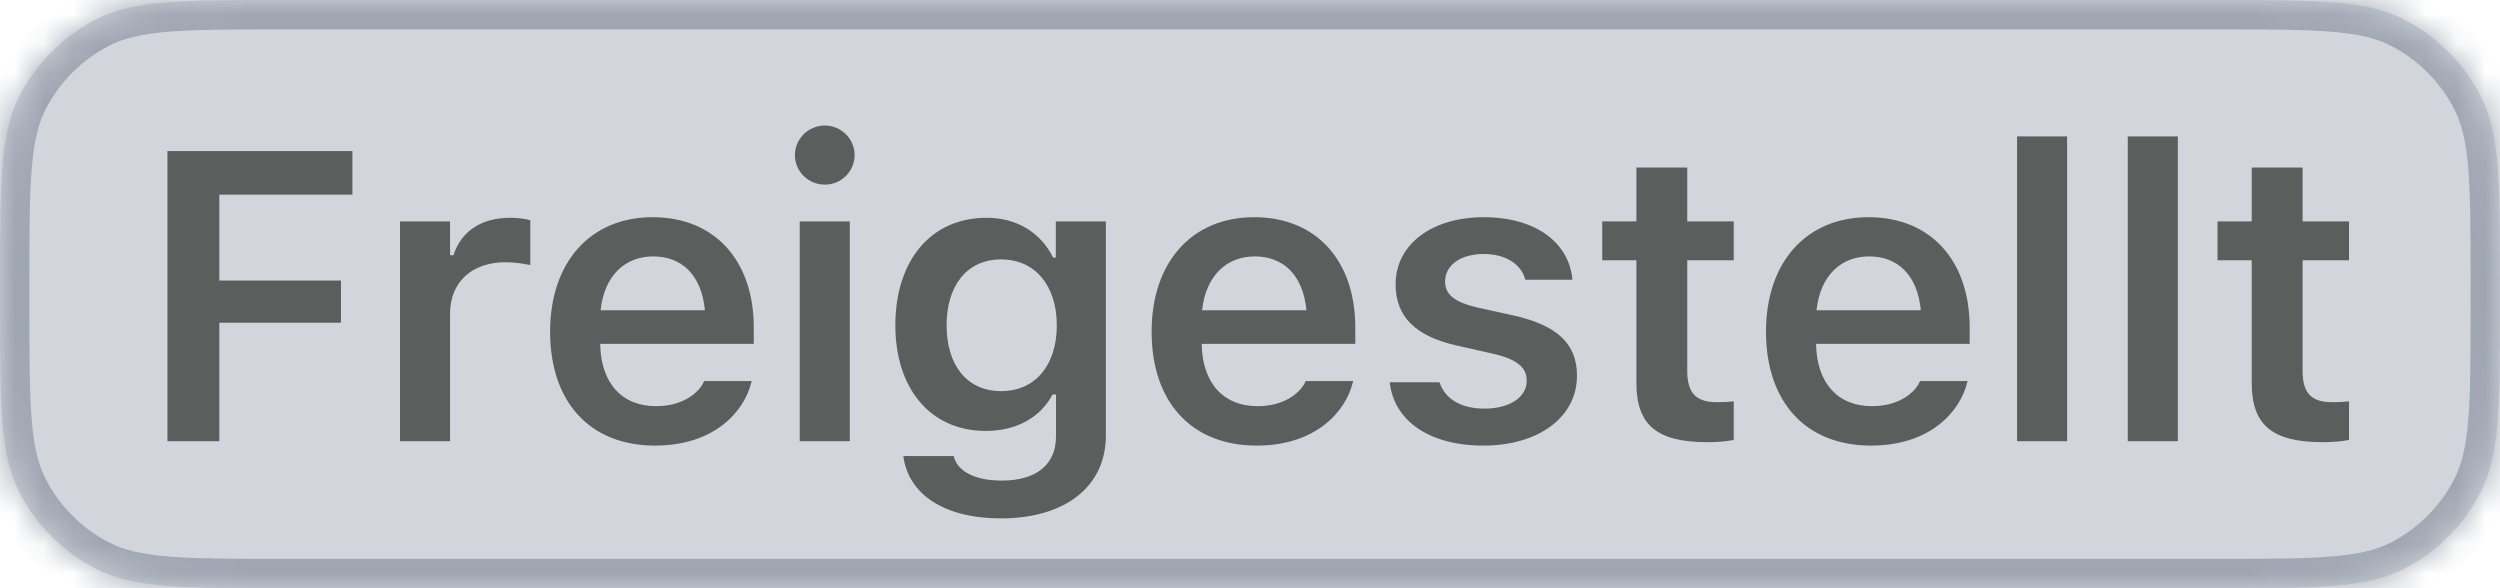 <svg width="85" height="20" viewBox="0 0 85 20" fill="none" xmlns="http://www.w3.org/2000/svg">
<mask id="path-1-inside-1_8283_2899" fill="white">
<path d="M0 9.6C0 6.24 0 4.56 0.654 3.276C1.229 2.147 2.147 1.229 3.276 0.654C4.56 0 6.24 0 9.6 0H75.4C78.76 0 80.441 0 81.724 0.654C82.853 1.229 83.771 2.147 84.346 3.276C85 4.56 85 6.24 85 9.6V10.4C85 13.76 85 15.441 84.346 16.724C83.771 17.853 82.853 18.771 81.724 19.346C80.441 20 78.76 20 75.4 20H9.6C6.24 20 4.56 20 3.276 19.346C2.147 18.771 1.229 17.853 0.654 16.724C0 15.441 0 13.76 0 10.4V9.6Z"/>
</mask>
<path d="M0 9.6C0 6.24 0 4.56 0.654 3.276C1.229 2.147 2.147 1.229 3.276 0.654C4.56 0 6.24 0 9.6 0H75.4C78.76 0 80.441 0 81.724 0.654C82.853 1.229 83.771 2.147 84.346 3.276C85 4.56 85 6.24 85 9.6V10.4C85 13.76 85 15.441 84.346 16.724C83.771 17.853 82.853 18.771 81.724 19.346C80.441 20 78.76 20 75.4 20H9.6C6.24 20 4.56 20 3.276 19.346C2.147 18.771 1.229 17.853 0.654 16.724C0 15.441 0 13.76 0 10.4V9.6Z" fill="#D2D6DC"/>
<path d="M3.276 19.346L3.73 18.455L3.276 19.346ZM84.346 16.724L85.237 17.178L84.346 16.724ZM81.724 19.346L81.27 18.455L81.724 19.346ZM81.724 0.654L82.178 -0.237L81.724 0.654ZM84.346 3.276L83.455 3.73L84.346 3.276ZM9.6 1H75.4V-1H9.6V1ZM84 9.6V10.4H86V9.6H84ZM75.4 19H9.6V21H75.4V19ZM1 10.4V9.6H-1V10.4H1ZM9.6 19C7.903 19 6.691 18.999 5.741 18.922C4.802 18.845 4.207 18.698 3.73 18.455L2.822 20.237C3.628 20.648 4.515 20.828 5.578 20.915C6.628 21.001 7.936 21 9.6 21V19ZM-1 10.4C-1 12.064 -1.001 13.371 -0.915 14.422C-0.828 15.485 -0.648 16.372 -0.237 17.178L1.545 16.27C1.302 15.793 1.155 15.198 1.078 14.259C1.001 13.309 1 12.097 1 10.4H-1ZM3.73 18.455C2.789 17.976 2.024 17.211 1.545 16.27L-0.237 17.178C0.434 18.495 1.505 19.566 2.822 20.237L3.73 18.455ZM84 10.4C84 12.097 83.999 13.309 83.922 14.259C83.845 15.198 83.698 15.793 83.455 16.27L85.237 17.178C85.648 16.372 85.828 15.485 85.915 14.422C86.001 13.371 86 12.064 86 10.4H84ZM75.4 21C77.064 21 78.371 21.001 79.422 20.915C80.485 20.828 81.372 20.648 82.178 20.237L81.27 18.455C80.793 18.698 80.198 18.845 79.259 18.922C78.309 18.999 77.097 19 75.4 19V21ZM83.455 16.27C82.976 17.211 82.211 17.976 81.27 18.455L82.178 20.237C83.495 19.566 84.566 18.495 85.237 17.178L83.455 16.27ZM75.4 1C77.097 1 78.309 1.001 79.259 1.078C80.198 1.155 80.793 1.302 81.27 1.545L82.178 -0.237C81.372 -0.648 80.485 -0.828 79.422 -0.915C78.371 -1.001 77.064 -1 75.4 -1V1ZM86 9.6C86 7.936 86.001 6.628 85.915 5.578C85.828 4.515 85.648 3.628 85.237 2.822L83.455 3.73C83.698 4.207 83.845 4.802 83.922 5.741C83.999 6.691 84 7.903 84 9.6H86ZM81.27 1.545C82.211 2.024 82.976 2.789 83.455 3.73L85.237 2.822C84.566 1.505 83.495 0.434 82.178 -0.237L81.27 1.545ZM9.6 -1C7.936 -1 6.628 -1.001 5.578 -0.915C4.515 -0.828 3.628 -0.648 2.822 -0.237L3.73 1.545C4.207 1.302 4.802 1.155 5.741 1.078C6.691 1.001 7.903 1 9.6 1V-1ZM1 9.6C1 7.903 1.001 6.691 1.078 5.741C1.155 4.802 1.302 4.207 1.545 3.73L-0.237 2.822C-0.648 3.628 -0.828 4.515 -0.915 5.578C-1.001 6.628 -1 7.936 -1 9.6H1ZM2.822 -0.237C1.505 0.434 0.434 1.505 -0.237 2.822L1.545 3.73C2.024 2.789 2.789 2.024 3.73 1.545L2.822 -0.237Z" fill="#9FA6B2" mask="url(#path-1-inside-1_8283_2899)"/>
<path d="M5.693 15V5.136H11.982V6.619H7.457V9.538H11.593V10.974H7.457V15H5.693ZM13.6 15V7.528H15.302V8.677H15.418C15.671 7.877 16.355 7.405 17.339 7.405C17.599 7.405 17.866 7.439 18.03 7.487V9.012C17.756 8.957 17.476 8.916 17.182 8.916C16.047 8.916 15.302 9.593 15.302 10.659V15H13.6ZM22.272 15.15C20.05 15.15 18.704 13.66 18.704 11.281V11.274C18.704 8.923 20.064 7.385 22.19 7.385C24.316 7.385 25.628 8.875 25.628 11.131V11.691H20.406C20.426 13.031 21.151 13.81 22.306 13.81C23.229 13.81 23.755 13.346 23.919 13.004L23.94 12.956H25.56L25.54 13.018C25.3 13.981 24.302 15.15 22.272 15.15ZM22.21 8.718C21.26 8.718 20.549 9.36 20.419 10.55H23.967C23.851 9.326 23.161 8.718 22.21 8.718ZM28.046 6.277C27.485 6.277 27.027 5.833 27.027 5.272C27.027 4.719 27.485 4.268 28.046 4.268C28.599 4.268 29.057 4.719 29.057 5.272C29.057 5.833 28.599 6.277 28.046 6.277ZM27.191 15V7.528H28.893V15H27.191ZM34.038 17.625C32.069 17.625 30.887 16.784 30.716 15.526L30.722 15.506H32.425L32.431 15.526C32.548 16.005 33.115 16.34 34.065 16.34C35.227 16.34 35.904 15.8 35.904 14.843V13.414H35.788C35.357 14.214 34.544 14.651 33.511 14.651C31.618 14.651 30.442 13.188 30.442 11.069V11.056C30.442 8.896 31.618 7.405 33.546 7.405C34.578 7.405 35.385 7.911 35.808 8.759H35.897V7.528H37.599V14.815C37.599 16.538 36.218 17.625 34.038 17.625ZM34.038 13.298C35.221 13.298 35.931 12.389 35.931 11.069V11.056C35.931 9.736 35.214 8.82 34.038 8.82C32.855 8.82 32.185 9.736 32.185 11.056V11.069C32.185 12.389 32.855 13.298 34.038 13.298ZM42.724 15.15C40.502 15.15 39.155 13.66 39.155 11.281V11.274C39.155 8.923 40.516 7.385 42.642 7.385C44.767 7.385 46.08 8.875 46.08 11.131V11.691H40.857C40.878 13.031 41.602 13.81 42.758 13.81C43.681 13.81 44.207 13.346 44.371 13.004L44.392 12.956H46.012L45.991 13.018C45.752 13.981 44.754 15.15 42.724 15.15ZM42.662 8.718C41.712 8.718 41.001 9.36 40.871 10.55H44.419C44.303 9.326 43.612 8.718 42.662 8.718ZM50.445 15.15C48.545 15.15 47.397 14.275 47.253 13.011V12.997H48.941L48.948 13.011C49.126 13.53 49.625 13.893 50.473 13.893C51.32 13.893 51.908 13.51 51.908 12.949V12.935C51.908 12.498 51.58 12.211 50.76 12.026L49.55 11.753C48.128 11.438 47.451 10.769 47.451 9.668V9.661C47.451 8.314 48.682 7.385 50.445 7.385C52.264 7.385 53.351 8.287 53.46 9.497V9.511H51.86L51.854 9.49C51.73 9.019 51.238 8.636 50.439 8.636C49.68 8.636 49.133 9.005 49.133 9.565V9.572C49.133 10.01 49.447 10.276 50.254 10.461L51.464 10.727C52.927 11.056 53.617 11.678 53.617 12.765V12.778C53.617 14.2 52.284 15.15 50.445 15.15ZM58.058 15.034C56.342 15.034 55.638 14.46 55.638 13.018V8.848H54.476V7.528H55.638V5.696H57.367V7.528H58.947V8.848H57.367V12.614C57.367 13.359 57.661 13.674 58.372 13.674C58.612 13.674 58.741 13.667 58.947 13.646V14.959C58.7 15.007 58.386 15.034 58.058 15.034ZM63.613 15.15C61.391 15.15 60.044 13.66 60.044 11.281V11.274C60.044 8.923 61.405 7.385 63.531 7.385C65.657 7.385 66.969 8.875 66.969 11.131V11.691H61.746C61.767 13.031 62.492 13.81 63.647 13.81C64.57 13.81 65.096 13.346 65.26 13.004L65.281 12.956H66.901L66.88 13.018C66.641 13.981 65.643 15.15 63.613 15.15ZM63.551 8.718C62.601 8.718 61.89 9.36 61.76 10.55H65.308C65.192 9.326 64.501 8.718 63.551 8.718ZM68.58 15V4.637H70.282V15H68.58ZM72.344 15V4.637H74.046V15H72.344ZM78.978 15.034C77.263 15.034 76.558 14.46 76.558 13.018V8.848H75.396V7.528H76.558V5.696H78.288V7.528H79.867V8.848H78.288V12.614C78.288 13.359 78.582 13.674 79.293 13.674C79.532 13.674 79.662 13.667 79.867 13.646V14.959C79.621 15.007 79.306 15.034 78.978 15.034Z" fill="#5A5E5C"/>
</svg>
